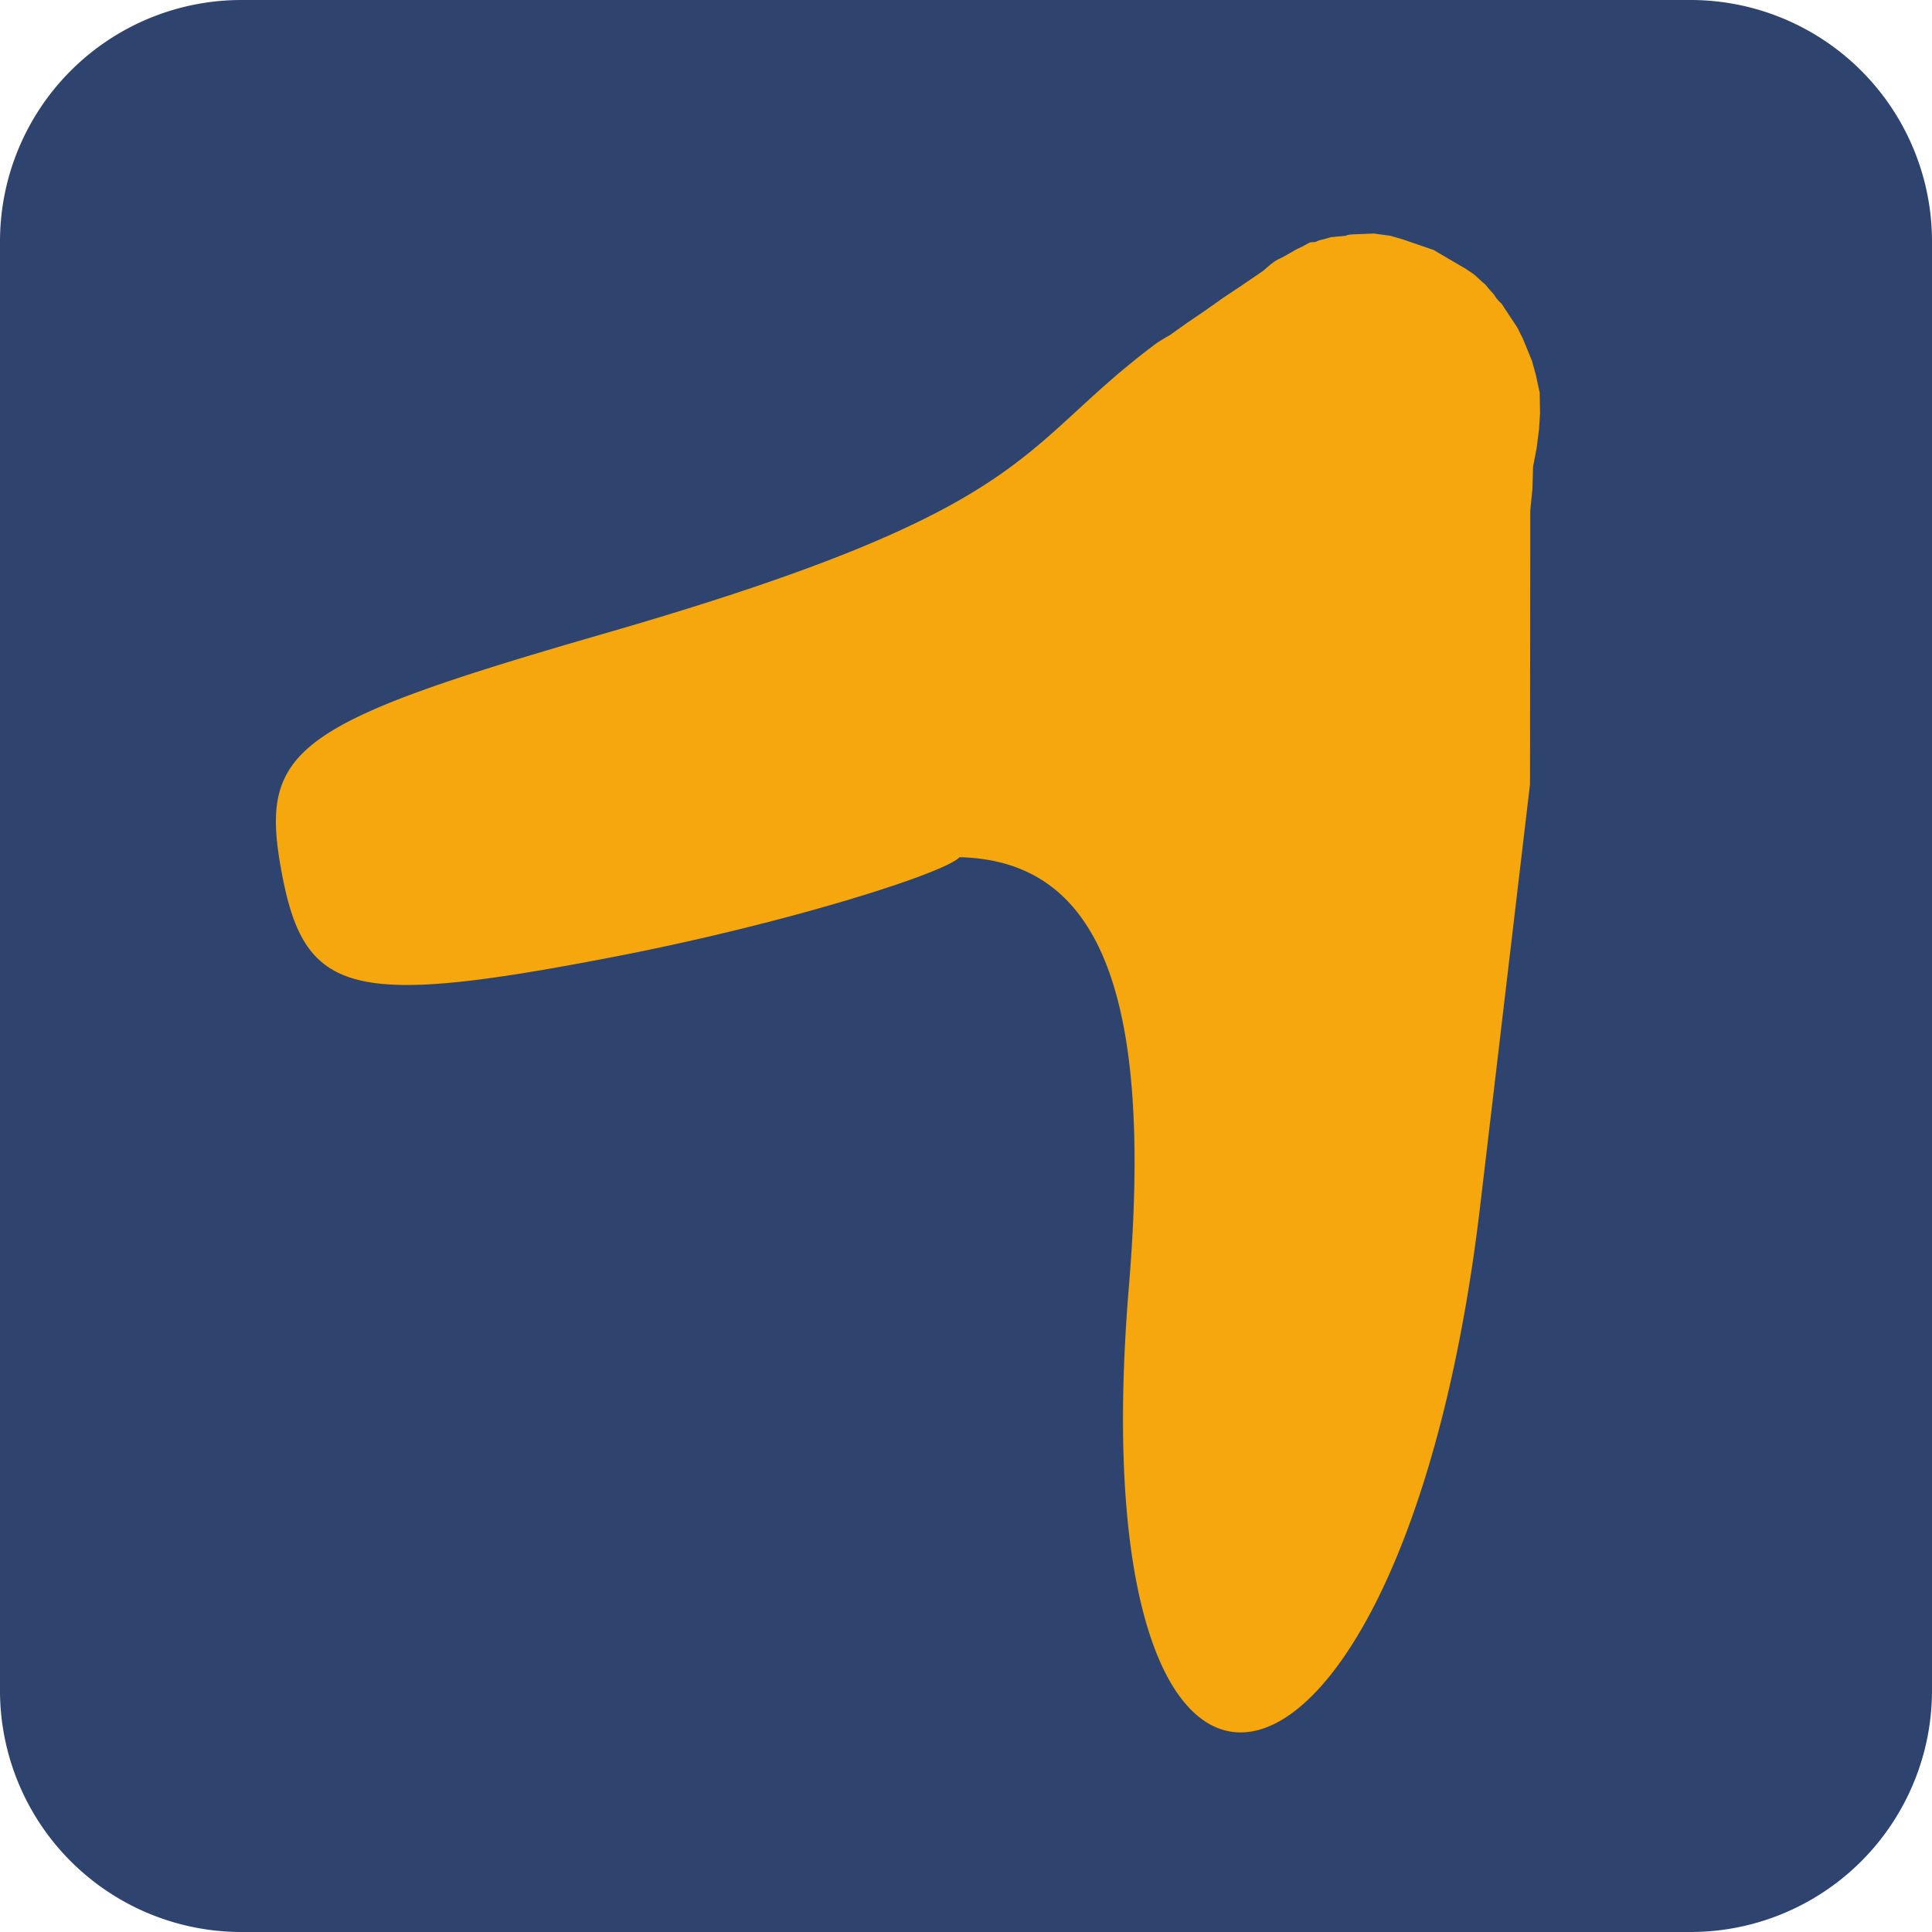 <?xml version="1.0" encoding="UTF-8"?>
<svg data-bbox="0 0 16 16" xmlns="http://www.w3.org/2000/svg" viewBox="0 0 16 16" height="16" width="16" data-type="color">
    <g>
        <path fill="#2E446E" d="M16 2v12a2 2 0 0 1-2 2H2a2 2 0 0 1-2-2V2a2 2 0 0 1 2-2h12a2 2 0 0 1 2 2z" data-color="1"/>
        <path fill="#F5A70D" d="m12.128 2.22-.256-.15-.256-.088-.105-.03-.133-.018-.148.006s-.081.002-.081.012l-.126.012-.063.018s-.036.006-.057.018c-.02.01-.04 0-.063.012l-.055.03c-.02.01-.04.018-.059.029l-.093.053c-.023.013-.035.017-.058.029a.624.624 0 0 0-.06.043l-.053.046-.183.125-.15.1-.16.113-.137.093-.143.102s-.087.048-.128.08c-1.156.867-.963 1.353-4.533 2.385-2.616.755-2.892.962-2.691 2.008.192 1 .587 1.095 2.773.671 1.401-.272 2.713-.686 2.836-.82 1.152.027 1.606 1.112 1.403 3.556-.444 5.325 2.274 4.704 2.909-.666l.413-3.495.001-1.042.001-.866v-.358l.018-.18.005-.182.03-.157.02-.158.008-.127-.003-.172-.032-.148-.032-.116-.075-.183-.046-.092-.132-.2a.26.26 0 0 1-.06-.072l-.043-.048-.029-.035-.034-.03-.06-.055-.08-.054Z" clip-rule="evenodd" fill-rule="evenodd" data-color="2"/>
    </g>
</svg>
